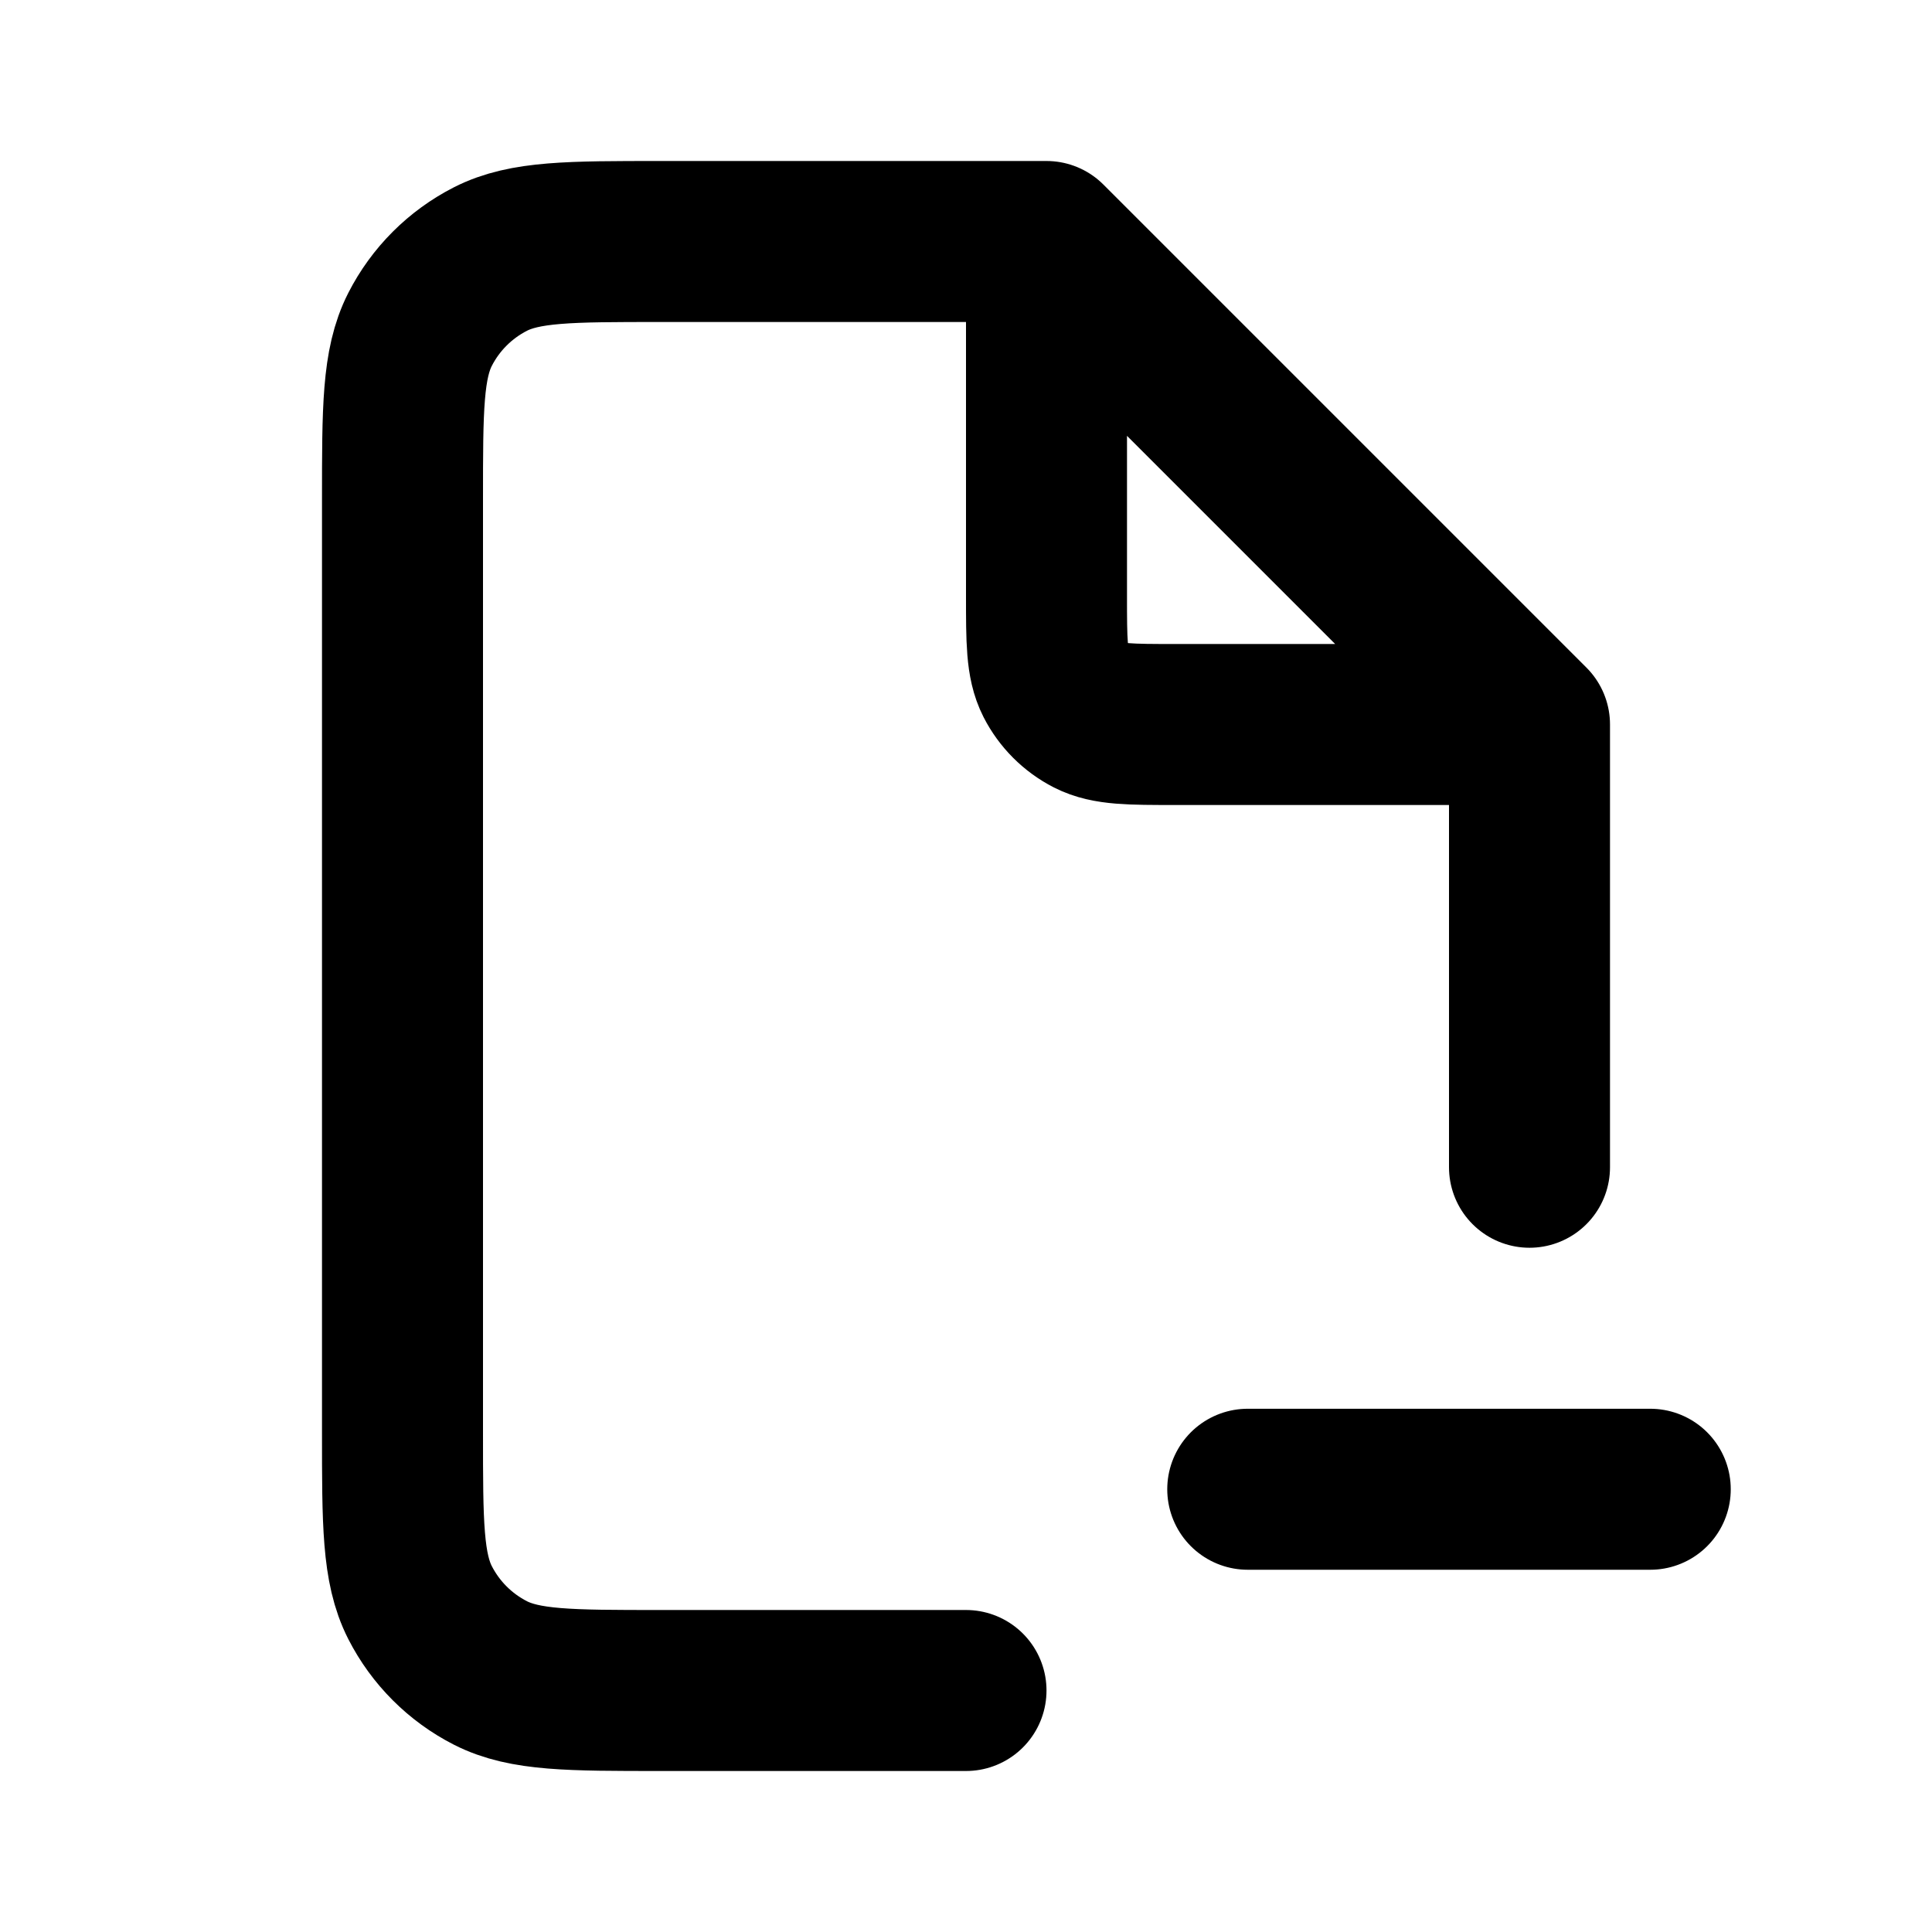 <?xml version="1.0" encoding="utf-8"?><!-- Скачано с сайта svg4.ru / Downloaded from svg4.ru -->
<svg width="800px" height="800px" viewBox="0 0 24 24" fill="none" xmlns="http://www.w3.org/2000/svg">
<path d="M13 3H8.2C7.08 3 6.52 3 6.092 3.218C5.716 3.41 5.41 3.716 5.218 4.092C5 4.52 5 5.08 5 6.2V17.8C5 18.92 5 19.48 5.218 19.908C5.41 20.284 5.716 20.59 6.092 20.782C6.52 21 7.08 21 8.2 21H12M13 3L19 9M13 3V7.4C13 7.96 13 8.24 13.109 8.454C13.205 8.642 13.358 8.795 13.546 8.891C13.76 9 14.04 9 14.6 9H19M19 9V14.5M15.5 18.5H20.5" stroke="#000000" stroke-width="2" stroke-linecap="round" stroke-linejoin="round"/>
</svg>